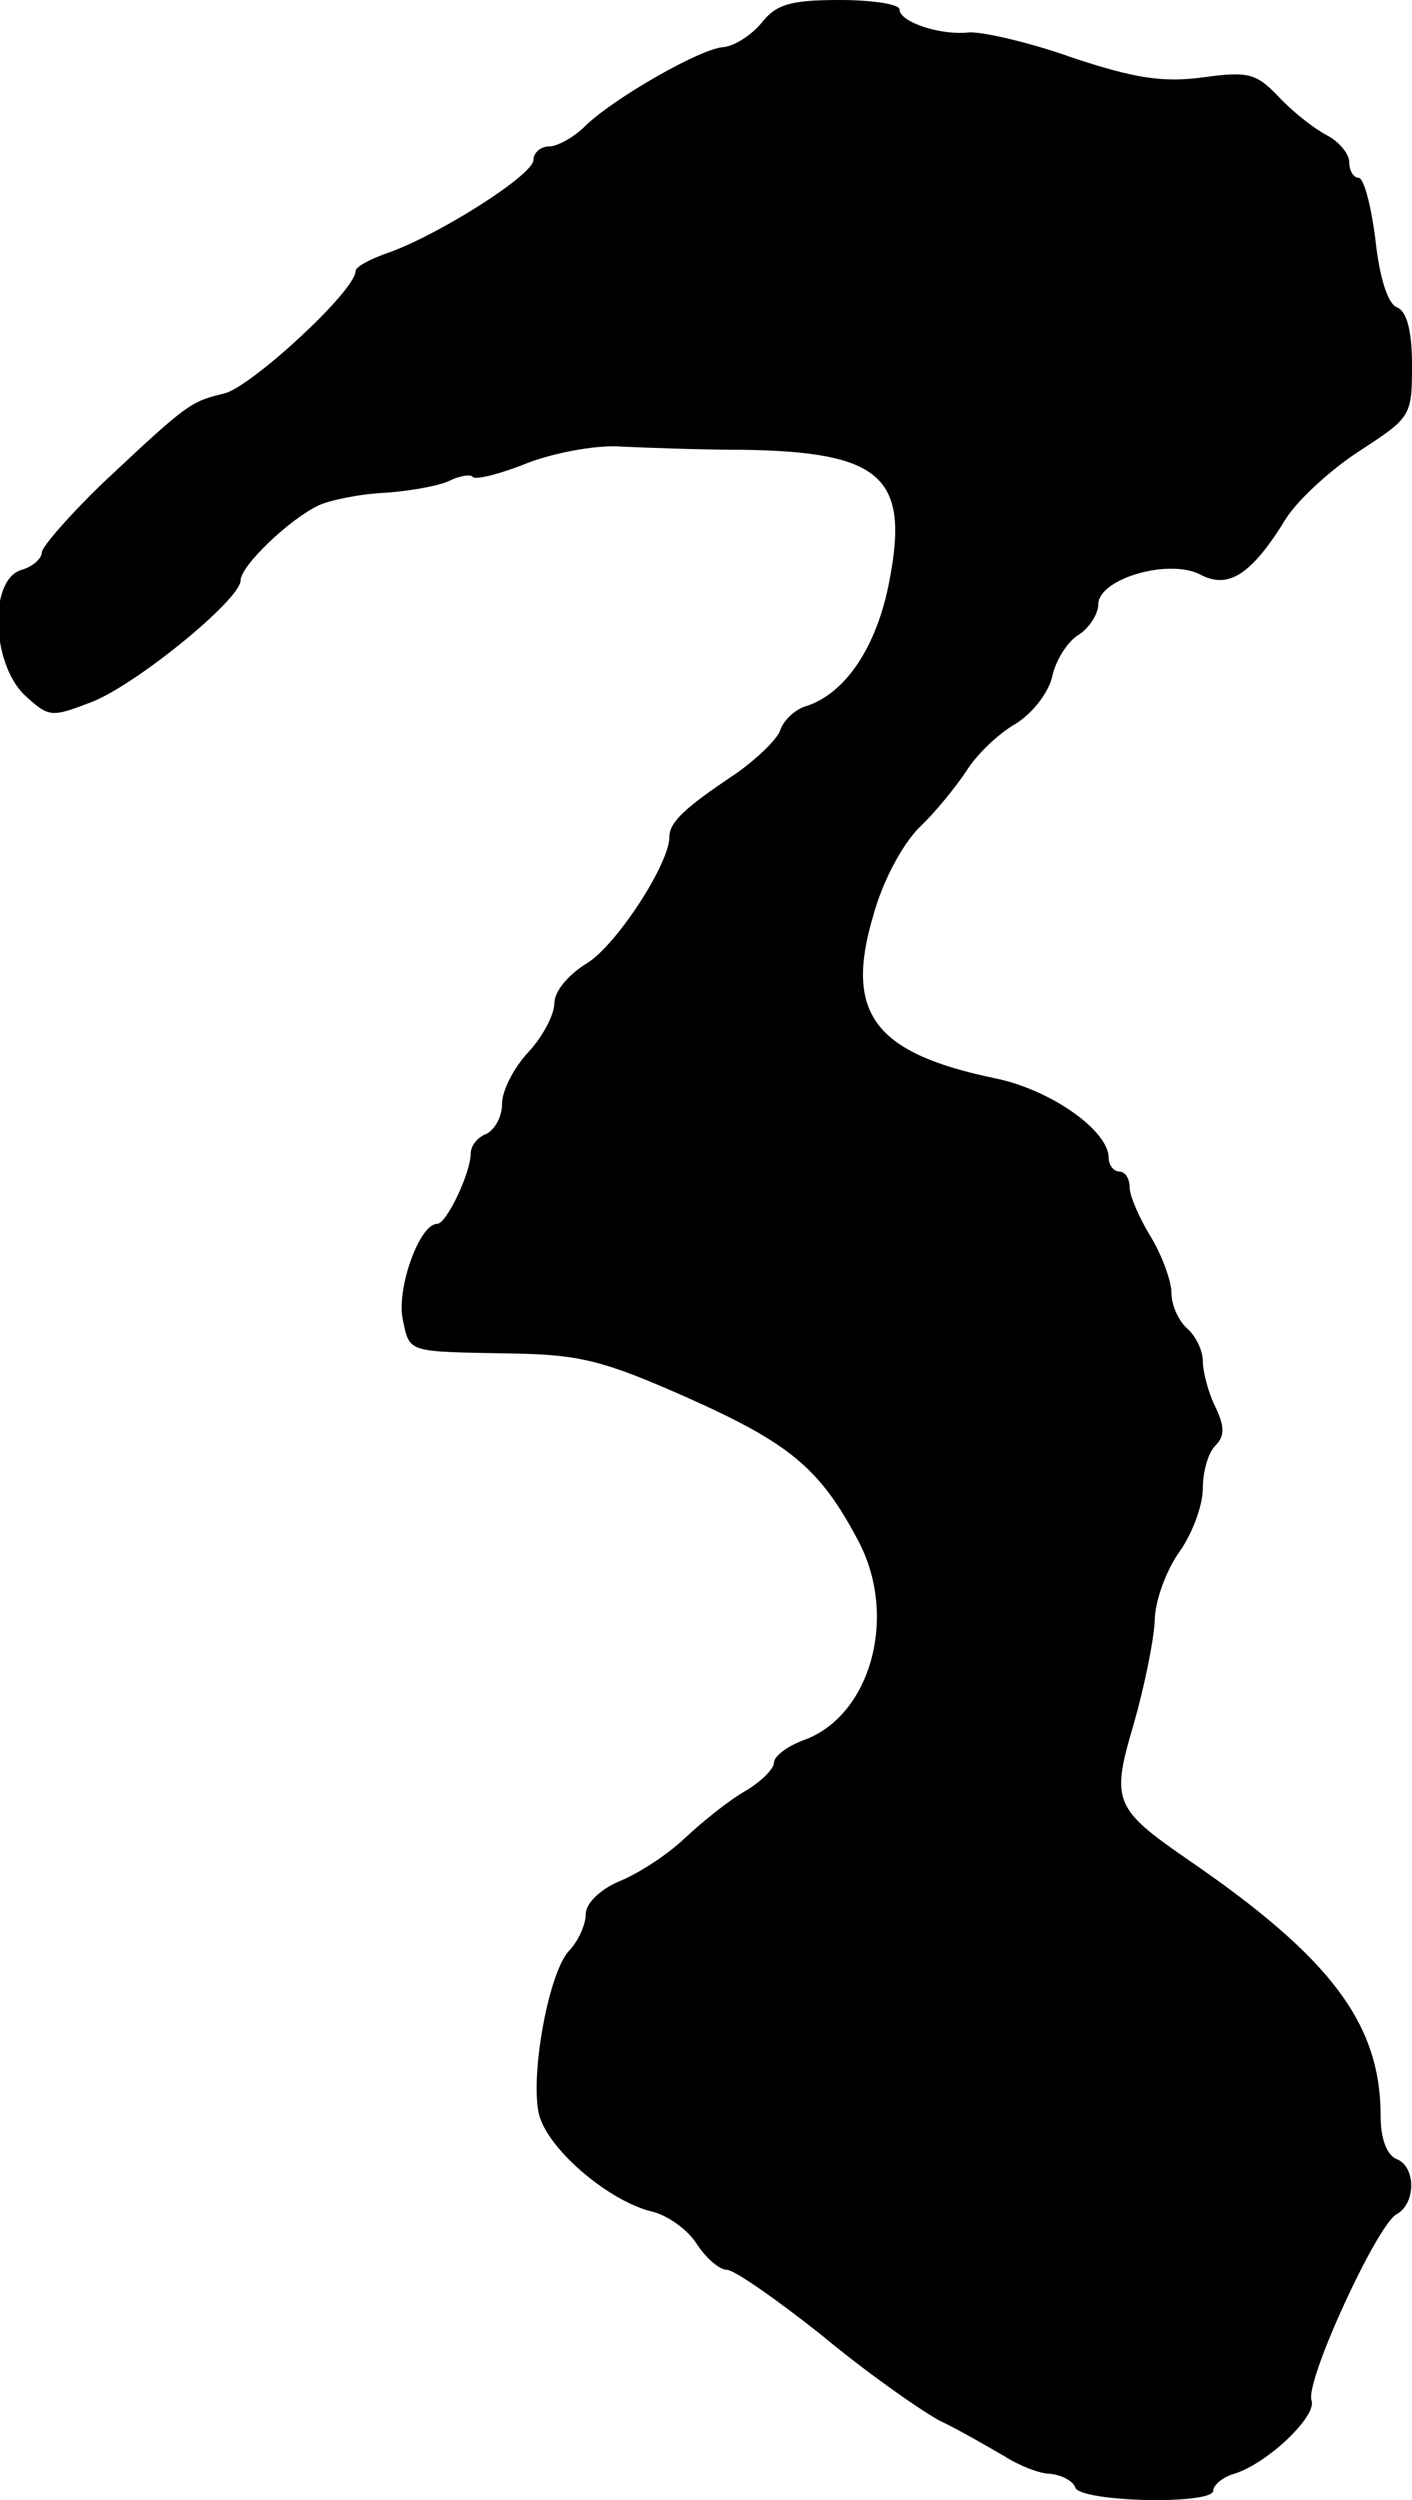 <?xml version="1.0" standalone="no"?>
<!DOCTYPE svg PUBLIC "-//W3C//DTD SVG 20010904//EN"
 "http://www.w3.org/TR/2001/REC-SVG-20010904/DTD/svg10.dtd">
<svg version="1.0" xmlns="http://www.w3.org/2000/svg"
 width="135pt" height="239pt" viewBox="0 0 135 239"
 preserveAspectRatio="xMidYMid meet">
<g transform="translate(0,239) scale(0.1,-0.1)"
fill="#000000" stroke="none">
<path d="M728 2368 c-10 -12 -26 -22 -36 -23 -22 -1 -107 -50 -133 -76 -10
-10 -26 -19 -34 -19 -8 0 -15 -6 -15 -13 0 -14 -88 -70 -137 -88 -18 -6 -33
-14 -33 -18 0 -19 -99 -110 -125 -117 -33 -8 -35 -9 -118 -87 -31 -30 -57 -60
-57 -65 0 -6 -9 -14 -20 -17 -31 -10 -28 -90 4 -120 23 -21 25 -21 64 -6 43
17 142 98 142 116 0 14 47 59 75 72 11 5 40 11 65 12 25 2 52 7 61 12 9 4 19
6 21 3 3 -3 27 3 54 14 27 10 67 17 89 15 22 -1 74 -3 115 -3 133 -2 160 -26
140 -127 -12 -62 -42 -106 -79 -118 -11 -3 -22 -14 -25 -23 -3 -9 -23 -28 -43
-42 -48 -32 -63 -46 -63 -60 0 -26 -51 -104 -79 -121 -18 -11 -31 -27 -31 -38
0 -11 -11 -32 -25 -47 -14 -15 -25 -37 -25 -49 0 -13 -7 -25 -15 -29 -8 -3
-15 -11 -15 -19 0 -18 -23 -67 -32 -67 -17 0 -39 -62 -33 -91 7 -33 3 -31 105
-33 65 -1 88 -7 169 -43 96 -43 125 -67 161 -135 39 -72 13 -167 -50 -191 -17
-6 -30 -16 -30 -22 0 -6 -12 -18 -27 -27 -16 -9 -42 -30 -59 -46 -17 -16 -45
-34 -63 -41 -18 -8 -31 -21 -31 -31 0 -10 -7 -25 -15 -34 -20 -19 -38 -118
-30 -156 7 -33 65 -83 107 -94 15 -3 35 -17 44 -31 9 -14 22 -25 29 -25 7 0
47 -28 90 -62 42 -35 93 -71 113 -82 21 -10 48 -26 62 -34 14 -9 34 -17 44
-17 11 -1 22 -7 24 -13 4 -14 132 -17 132 -3 0 5 9 13 20 16 32 10 79 55 74
70 -7 17 62 167 81 178 19 10 19 46 0 53 -9 4 -15 19 -15 41 0 88 -47 151
-184 245 -71 49 -74 56 -52 130 10 35 19 79 20 98 0 19 11 49 24 67 12 17 22
44 22 60 0 16 5 34 12 41 9 9 9 18 0 37 -7 14 -12 34 -12 44 0 10 -7 24 -15
31 -8 7 -15 22 -15 34 0 11 -9 36 -20 54 -11 18 -20 39 -20 47 0 8 -4 15 -10
15 -5 0 -10 6 -10 13 0 26 -55 65 -108 76 -116 24 -145 62 -117 156 9 33 28
68 44 84 15 14 35 39 45 54 10 16 31 36 47 45 16 10 31 29 35 45 3 15 14 33
25 40 10 6 19 20 19 29 0 25 69 45 99 28 26 -13 48 1 81 55 11 17 42 46 70 64
49 32 50 33 50 82 0 33 -5 51 -14 55 -9 3 -17 28 -21 65 -4 32 -11 59 -16 59
-5 0 -9 7 -9 15 0 8 -10 20 -22 26 -13 7 -33 23 -46 37 -21 22 -29 24 -72 18
-38 -5 -65 -1 -125 19 -42 15 -87 25 -99 24 -27 -3 -66 10 -66 22 0 5 -26 9
-57 9 -47 0 -61 -4 -75 -22z"/>
</g>
</svg>
